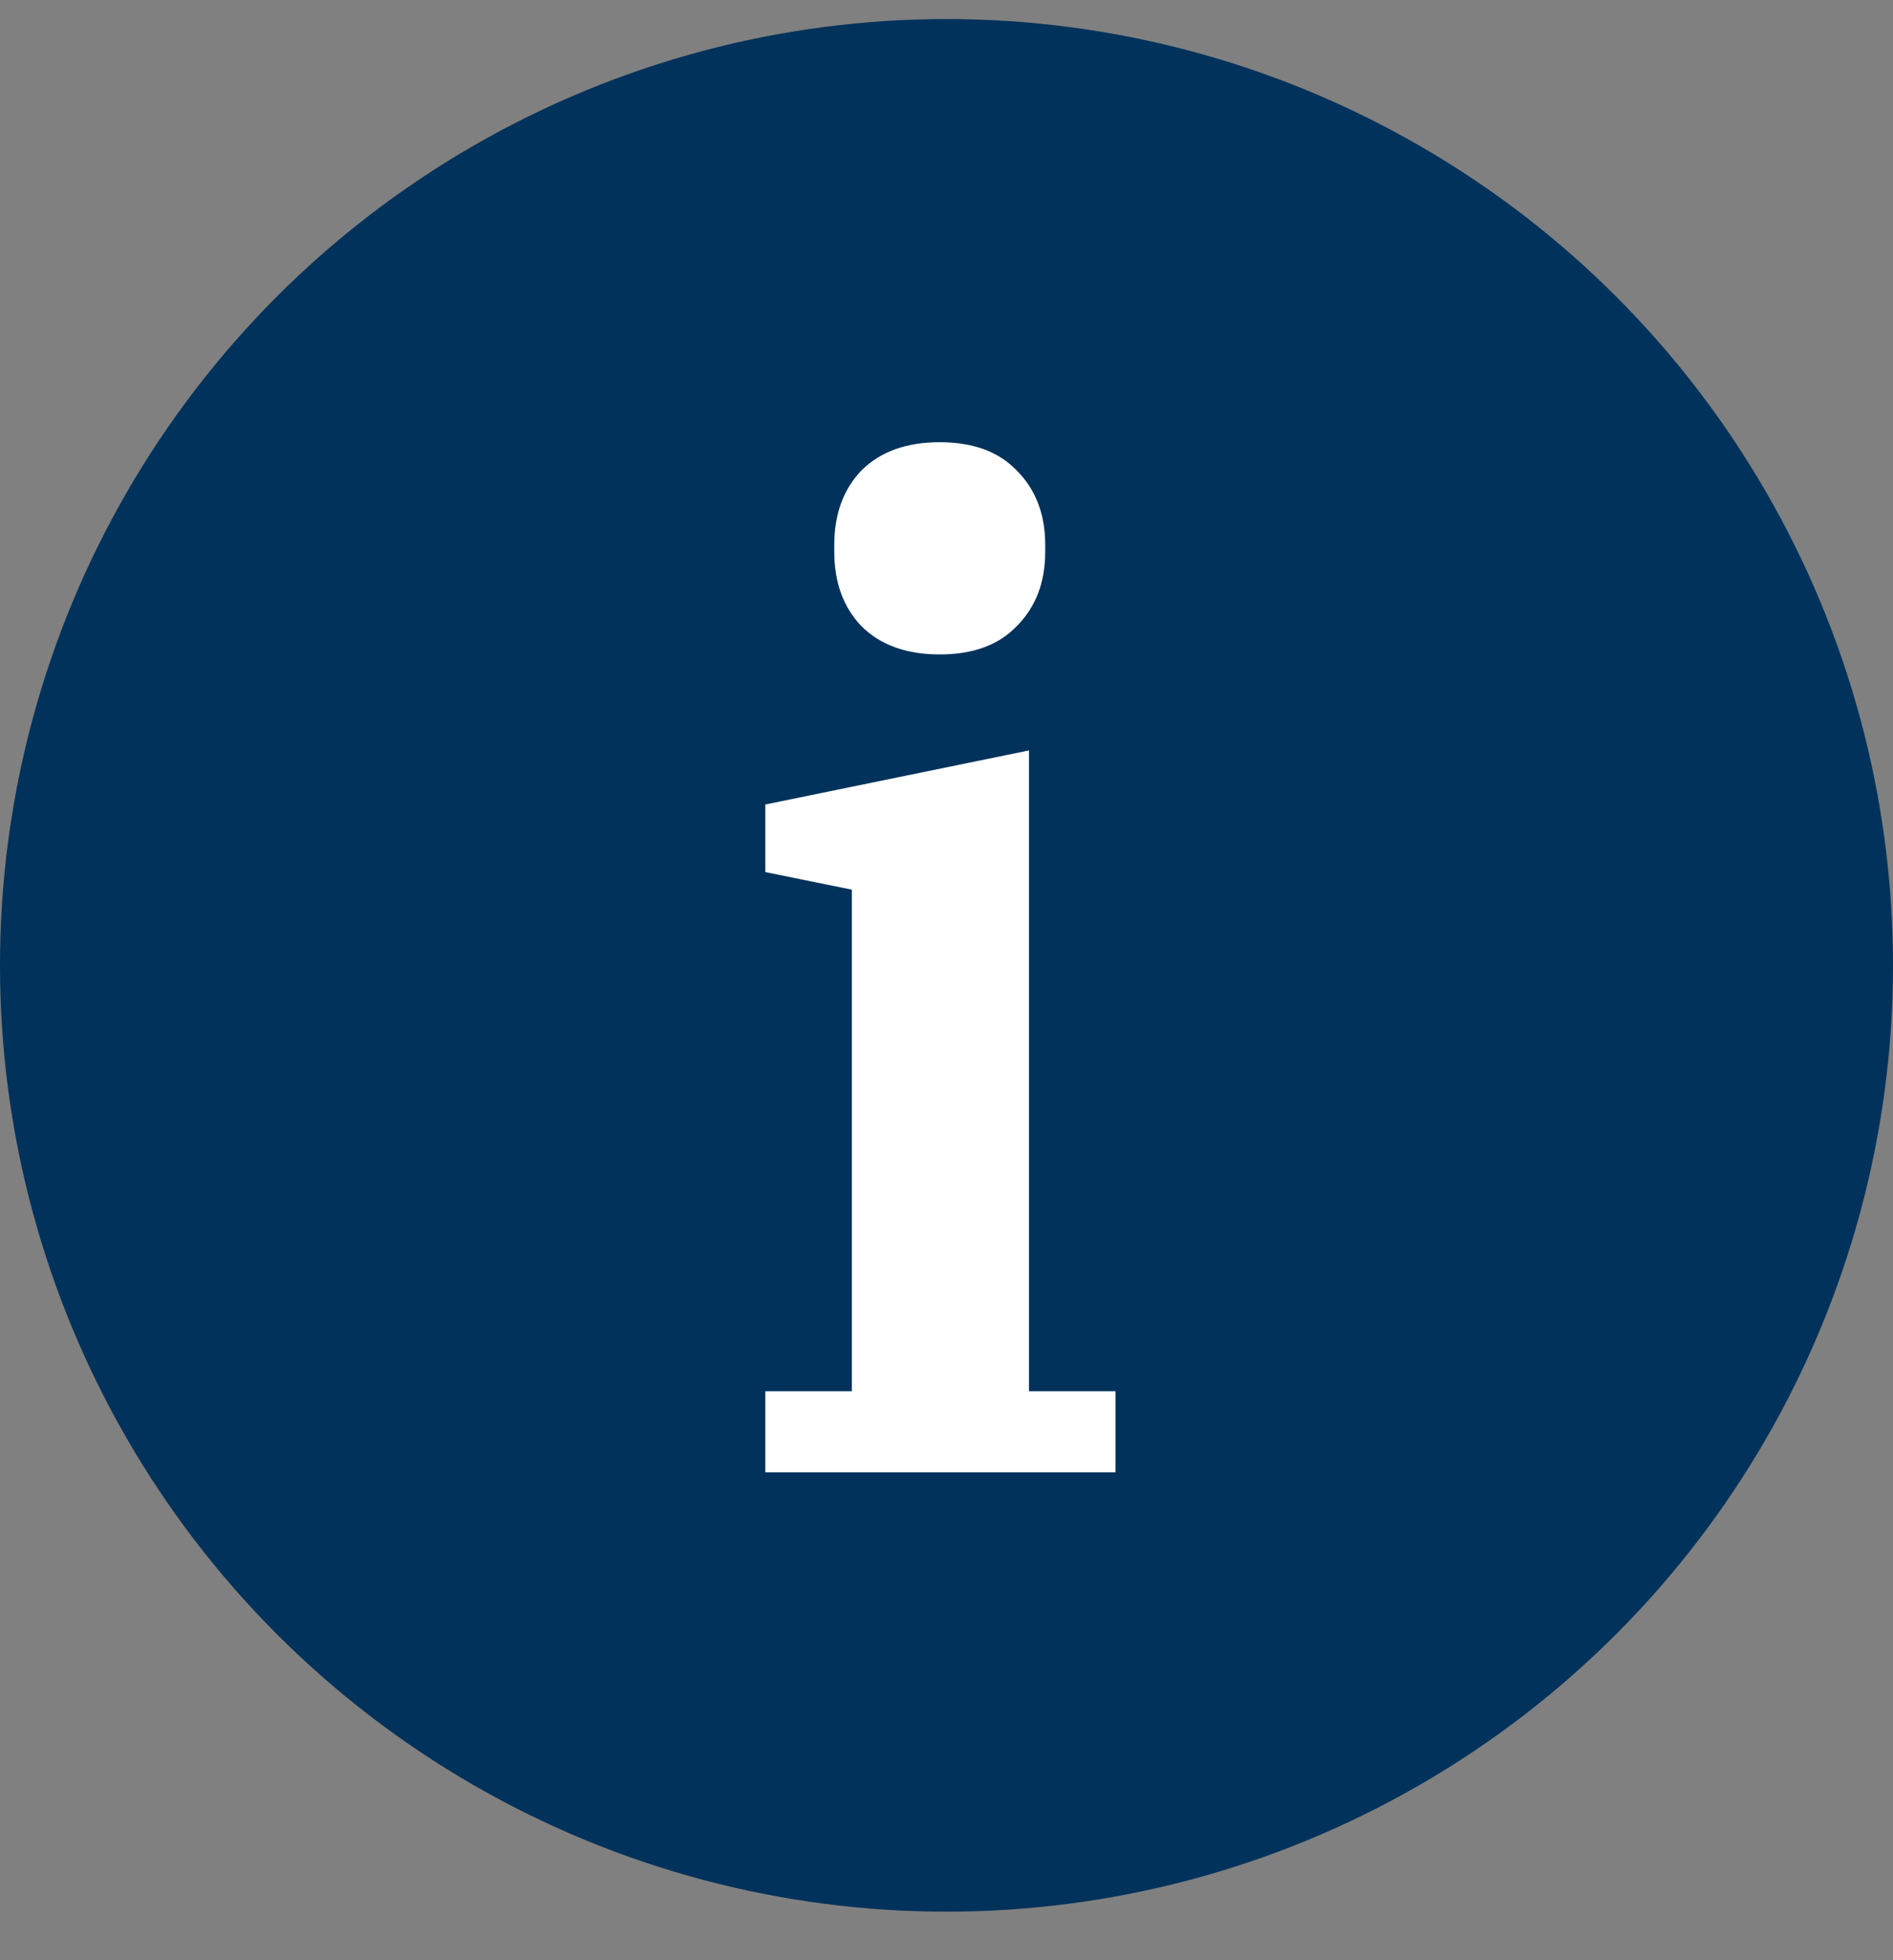 <?xml version="1.0" encoding="utf-8"?>
<svg version="1.1" xmlns="http://www.w3.org/2000/svg" xmlns:xlink="http://www.w3.org/1999/xlink"
     width="28" height="29" viewBox="0 0 28 29" fill="none">
    <rect x="0" y="0" width="28" height="29" fill="#808080" stroke="none"/>
    <circle cx="14" cy="14.282" r="14" fill="#00325B"/>
    <path d="M13.9 9.682C13.407 9.682 13.02 9.542 12.74 9.262C12.473 8.982 12.34 8.616 12.34 8.162V8.062C12.34 7.609 12.473 7.242 12.74 6.962C13.02 6.682 13.407 6.542 13.9 6.542C14.393 6.542 14.773 6.682 15.04 6.962C15.32 7.242 15.46 7.609 15.46 8.062V8.162C15.46 8.616 15.32 8.982 15.04 9.262C14.773 9.542 14.393 9.682 13.9 9.682ZM11.32 20.582H12.6V13.162L11.32 12.902V11.902L15.22 11.102V20.582H16.5V21.782H11.32V20.582Z" fill="white"/>
</svg>
